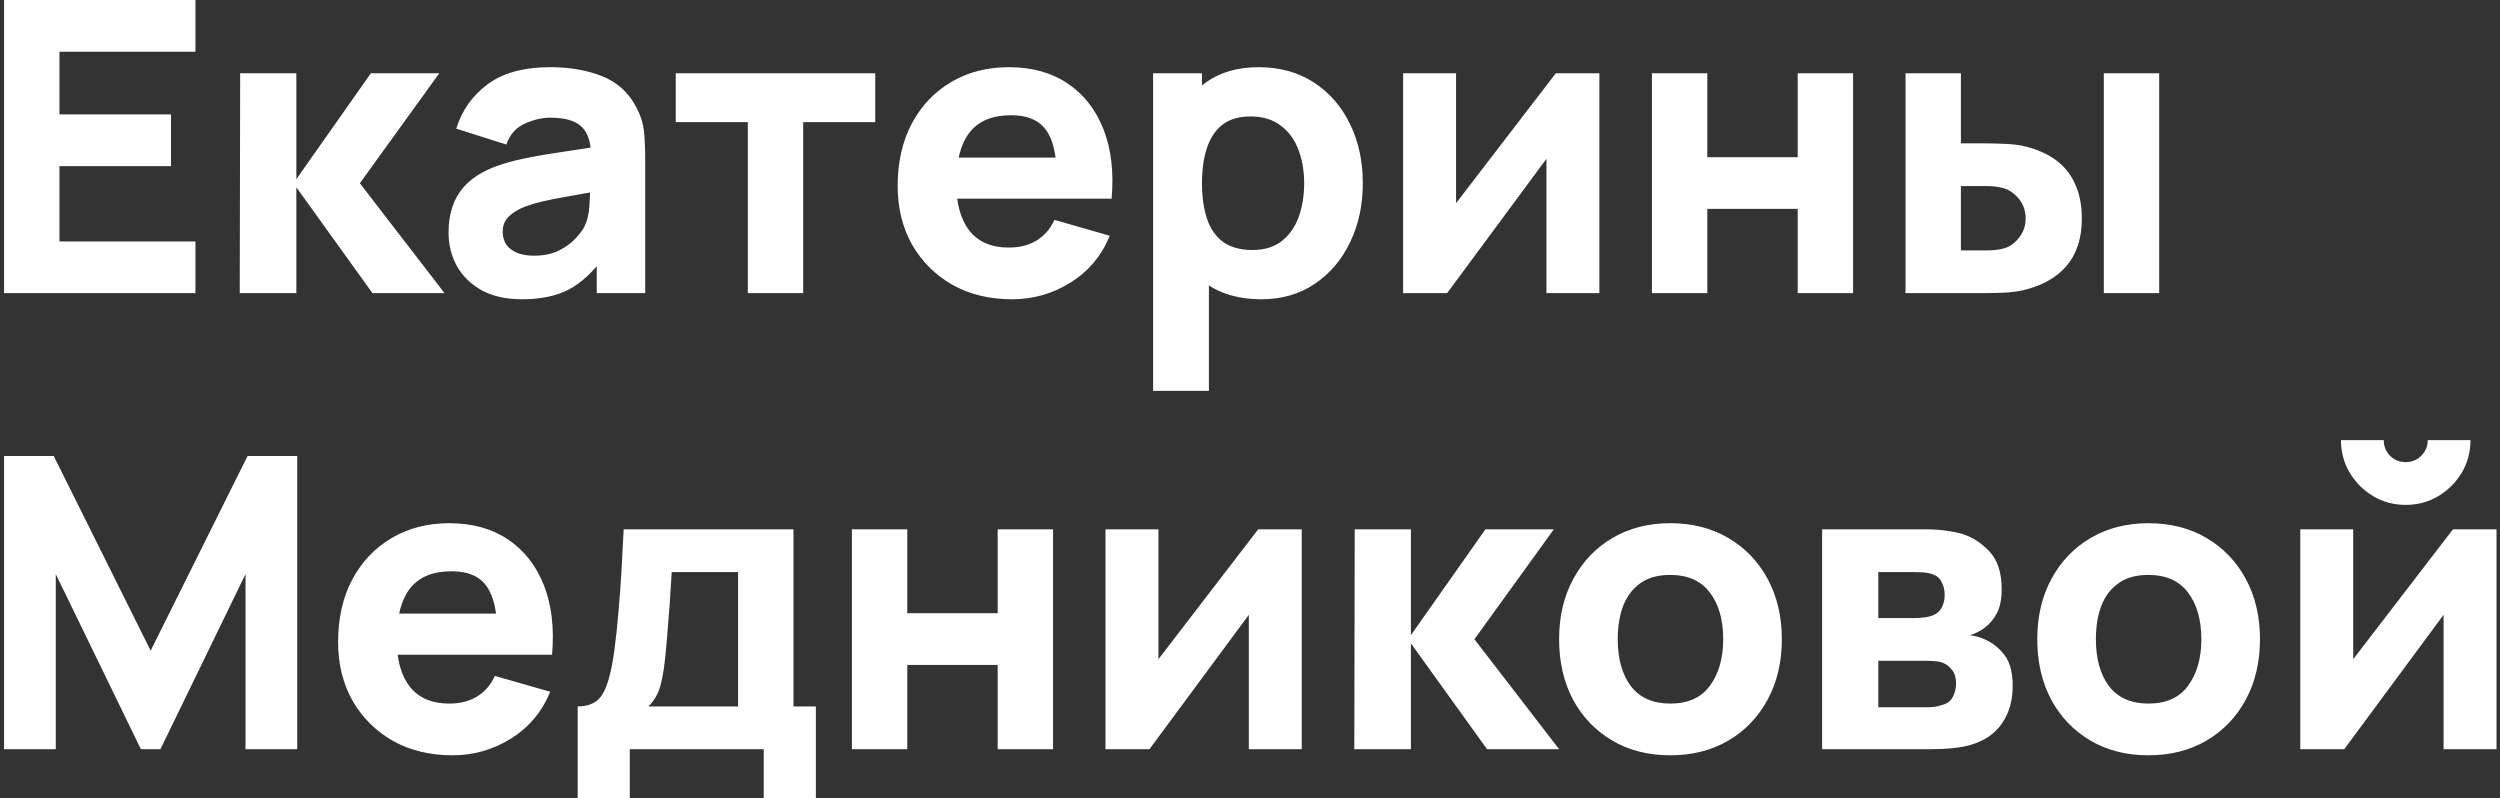 <?xml version="1.0" encoding="UTF-8"?> <svg xmlns="http://www.w3.org/2000/svg" width="307" height="98" viewBox="0 0 307 98" fill="none"><rect x="0" y="0" width="307" height="98" fill="#333333" stroke="none"/> <path d="M0.5 36V-1.43051e-06H24V6.35H7.3V14.05H21V20.4H7.3V29.65H24V36H0.5ZM29.442 36L29.492 9H36.392V22L45.542 9H53.942L44.192 22.5L54.592 36H45.742L36.392 23V36H29.442ZM64.08 36.75C62.147 36.75 60.505 36.383 59.155 35.65C57.822 34.9 56.805 33.908 56.105 32.675C55.422 31.425 55.08 30.05 55.08 28.55C55.08 27.3 55.272 26.158 55.655 25.125C56.038 24.092 56.655 23.183 57.505 22.4C58.372 21.6 59.53 20.933 60.98 20.4C61.98 20.033 63.172 19.708 64.555 19.425C65.938 19.142 67.505 18.875 69.255 18.625C71.005 18.358 72.93 18.067 75.03 17.75L72.58 19.1C72.58 17.5 72.197 16.325 71.43 15.575C70.663 14.825 69.38 14.45 67.58 14.45C66.58 14.45 65.538 14.692 64.455 15.175C63.372 15.658 62.613 16.517 62.18 17.75L56.03 15.8C56.713 13.567 57.997 11.75 59.88 10.35C61.763 8.95 64.33 8.25 67.58 8.25C69.963 8.25 72.08 8.617 73.93 9.35C75.78 10.083 77.18 11.35 78.13 13.15C78.663 14.15 78.98 15.15 79.08 16.15C79.18 17.15 79.23 18.267 79.23 19.5V36H73.28V30.45L74.13 31.6C72.813 33.417 71.388 34.733 69.855 35.55C68.338 36.35 66.413 36.75 64.08 36.75ZM65.53 31.4C66.78 31.4 67.83 31.183 68.68 30.75C69.547 30.3 70.23 29.792 70.73 29.225C71.247 28.658 71.597 28.183 71.78 27.8C72.13 27.067 72.33 26.217 72.38 25.25C72.447 24.267 72.48 23.45 72.48 22.8L74.48 23.3C72.463 23.633 70.83 23.917 69.58 24.15C68.33 24.367 67.322 24.567 66.555 24.75C65.788 24.933 65.113 25.133 64.53 25.35C63.863 25.617 63.322 25.908 62.905 26.225C62.505 26.525 62.205 26.858 62.005 27.225C61.822 27.592 61.73 28 61.73 28.45C61.73 29.067 61.88 29.6 62.18 30.05C62.497 30.483 62.938 30.817 63.505 31.05C64.072 31.283 64.747 31.4 65.53 31.4ZM91.831 36V15H82.981V9H107.48V15H98.63V36H91.831ZM124.282 36.75C121.516 36.75 119.074 36.158 116.957 34.975C114.857 33.775 113.207 32.133 112.007 30.05C110.824 27.95 110.232 25.55 110.232 22.85C110.232 19.9 110.816 17.333 111.982 15.15C113.149 12.967 114.757 11.275 116.807 10.075C118.857 8.858 121.216 8.25 123.882 8.25C126.716 8.25 129.124 8.917 131.107 10.25C133.091 11.583 134.557 13.458 135.507 15.875C136.457 18.292 136.791 21.133 136.507 24.4H129.782V21.9C129.782 19.15 129.341 17.175 128.457 15.975C127.591 14.758 126.166 14.15 124.182 14.15C121.866 14.15 120.157 14.858 119.057 16.275C117.974 17.675 117.432 19.75 117.432 22.5C117.432 25.017 117.974 26.967 119.057 28.35C120.157 29.717 121.766 30.4 123.882 30.4C125.216 30.4 126.357 30.108 127.307 29.525C128.257 28.942 128.982 28.1 129.482 27L136.282 28.95C135.266 31.417 133.657 33.333 131.457 34.7C129.274 36.067 126.882 36.75 124.282 36.75ZM115.332 24.4V19.35H133.232V24.4H115.332ZM154.902 36.75C152.219 36.75 149.977 36.125 148.177 34.875C146.377 33.625 145.019 31.925 144.102 29.775C143.202 27.625 142.752 25.2 142.752 22.5C142.752 19.8 143.202 17.375 144.102 15.225C145.002 13.075 146.327 11.375 148.077 10.125C149.827 8.875 151.986 8.25 154.552 8.25C157.136 8.25 159.386 8.867 161.302 10.1C163.219 11.333 164.702 13.025 165.752 15.175C166.819 17.308 167.352 19.75 167.352 22.5C167.352 25.2 166.827 27.625 165.777 29.775C164.744 31.925 163.294 33.625 161.427 34.875C159.561 36.125 157.386 36.75 154.902 36.75ZM141.602 48V9H147.602V27.5H148.452V48H141.602ZM153.802 30.7C155.269 30.7 156.469 30.333 157.402 29.6C158.336 28.867 159.027 27.883 159.477 26.65C159.927 25.4 160.152 24.017 160.152 22.5C160.152 21 159.919 19.633 159.452 18.4C158.986 17.15 158.261 16.158 157.277 15.425C156.311 14.675 155.069 14.3 153.552 14.3C152.136 14.3 150.986 14.642 150.102 15.325C149.236 16.008 148.602 16.967 148.202 18.2C147.802 19.433 147.602 20.867 147.602 22.5C147.602 24.133 147.802 25.567 148.202 26.8C148.602 28.033 149.252 28.992 150.152 29.675C151.069 30.358 152.286 30.7 153.802 30.7ZM196.404 9V36H189.904V19.5L177.704 36H172.304V9H178.804V24.95L191.054 9H196.404ZM202.858 36V9H209.658V19.3H220.758V9H227.558V36H220.758V25.65H209.658V36H202.858ZM233.999 36V9H240.799V17.6H243.249C243.999 17.6 244.874 17.617 245.874 17.65C246.874 17.683 247.699 17.767 248.349 17.9C249.932 18.25 251.265 18.808 252.349 19.575C253.432 20.342 254.249 21.333 254.799 22.55C255.365 23.75 255.649 25.183 255.649 26.85C255.649 29.25 255.024 31.183 253.774 32.65C252.54 34.1 250.749 35.1 248.399 35.65C247.749 35.8 246.915 35.9 245.899 35.95C244.882 35.983 243.999 36 243.249 36H233.999ZM240.799 30.75H243.999C244.299 30.75 244.632 30.733 244.999 30.7C245.365 30.667 245.732 30.6 246.099 30.5C246.799 30.3 247.415 29.858 247.949 29.175C248.482 28.492 248.749 27.717 248.749 26.85C248.749 25.9 248.474 25.092 247.924 24.425C247.374 23.742 246.732 23.3 245.999 23.1C245.649 23 245.299 22.933 244.949 22.9C244.599 22.867 244.282 22.85 243.999 22.85H240.799V30.75ZM258.349 36V9H265.149V36H258.349ZM0.5 92V56H6.6L18.5 79.9L30.4 56H36.5V92H30.15V70.5L19.7 92H17.3L6.85 70.5V92H0.5ZM55.568 92.75C52.801 92.75 50.359 92.158 48.243 90.975C46.143 89.775 44.493 88.133 43.293 86.05C42.109 83.95 41.518 81.55 41.518 78.85C41.518 75.9 42.101 73.333 43.268 71.15C44.434 68.967 46.043 67.275 48.093 66.075C50.143 64.858 52.501 64.25 55.168 64.25C58.001 64.25 60.409 64.917 62.393 66.25C64.376 67.583 65.843 69.458 66.793 71.875C67.743 74.292 68.076 77.133 67.793 80.4H61.068V77.9C61.068 75.15 60.626 73.175 59.743 71.975C58.876 70.758 57.451 70.15 55.468 70.15C53.151 70.15 51.443 70.858 50.343 72.275C49.259 73.675 48.718 75.75 48.718 78.5C48.718 81.017 49.259 82.967 50.343 84.35C51.443 85.717 53.051 86.4 55.168 86.4C56.501 86.4 57.643 86.108 58.593 85.525C59.543 84.942 60.268 84.1 60.768 83L67.568 84.95C66.551 87.417 64.943 89.333 62.743 90.7C60.559 92.067 58.168 92.75 55.568 92.75ZM46.618 80.4V75.35H64.518V80.4H46.618ZM70.938 98V86.75C72.371 86.75 73.388 86.25 73.987 85.25C74.604 84.25 75.088 82.467 75.438 79.9C75.638 78.417 75.804 76.858 75.938 75.225C76.088 73.592 76.213 71.917 76.312 70.2C76.412 68.483 76.504 66.75 76.588 65H97.438V86.75H100.188V98H93.787V92H77.338V98H70.938ZM79.638 86.75H90.638V70.25H82.487C82.438 71.167 82.379 72.083 82.312 73C82.263 73.917 82.196 74.825 82.112 75.725C82.046 76.625 81.979 77.5 81.912 78.35C81.846 79.183 81.771 79.983 81.688 80.75C81.537 82.217 81.329 83.408 81.062 84.325C80.796 85.242 80.321 86.05 79.638 86.75ZM104.614 92V65H111.414V75.3H122.514V65H129.314V92H122.514V81.65H111.414V92H104.614ZM159.855 65V92H153.355V75.5L141.155 92H135.755V65H142.255V80.95L154.505 65H159.855ZM166.309 92L166.359 65H173.259V78L182.409 65H190.809L181.059 78.5L191.459 92H182.609L173.259 79V92H166.309ZM205.109 92.75C202.392 92.75 200.009 92.142 197.959 90.925C195.909 89.708 194.309 88.033 193.159 85.9C192.026 83.75 191.459 81.283 191.459 78.5C191.459 75.683 192.042 73.208 193.209 71.075C194.376 68.925 195.984 67.25 198.034 66.05C200.084 64.85 202.442 64.25 205.109 64.25C207.826 64.25 210.209 64.858 212.259 66.075C214.326 67.292 215.934 68.975 217.084 71.125C218.234 73.258 218.809 75.717 218.809 78.5C218.809 81.3 218.226 83.775 217.059 85.925C215.909 88.058 214.301 89.733 212.234 90.95C210.184 92.15 207.809 92.75 205.109 92.75ZM205.109 86.4C207.292 86.4 208.917 85.667 209.984 84.2C211.067 82.717 211.609 80.817 211.609 78.5C211.609 76.1 211.059 74.183 209.959 72.75C208.876 71.317 207.259 70.6 205.109 70.6C203.626 70.6 202.409 70.933 201.459 71.6C200.509 72.267 199.801 73.192 199.334 74.375C198.884 75.558 198.659 76.933 198.659 78.5C198.659 80.917 199.201 82.842 200.284 84.275C201.384 85.692 202.992 86.4 205.109 86.4ZM223.757 92V65H236.407C237.407 65 238.282 65.058 239.032 65.175C239.782 65.275 240.407 65.4 240.907 65.55C242.14 65.917 243.265 66.633 244.282 67.7C245.298 68.767 245.807 70.317 245.807 72.35C245.807 73.55 245.615 74.525 245.232 75.275C244.848 76.008 244.34 76.617 243.707 77.1C243.407 77.317 243.107 77.5 242.807 77.65C242.507 77.8 242.207 77.917 241.907 78C242.607 78.1 243.24 78.283 243.807 78.55C244.707 78.95 245.49 79.583 246.157 80.45C246.823 81.3 247.157 82.567 247.157 84.25C247.157 86.05 246.715 87.583 245.832 88.85C244.965 90.117 243.657 91 241.907 91.5C241.307 91.667 240.598 91.792 239.782 91.875C238.982 91.958 238.14 92 237.257 92H223.757ZM230.657 86.85H236.757C237.107 86.85 237.465 86.817 237.832 86.75C238.215 86.667 238.557 86.567 238.857 86.45C239.34 86.25 239.682 85.908 239.882 85.425C240.098 84.942 240.207 84.45 240.207 83.95C240.207 83.25 240.048 82.7 239.732 82.3C239.432 81.9 239.09 81.617 238.707 81.45C238.39 81.3 238.04 81.217 237.657 81.2C237.29 81.167 236.99 81.15 236.757 81.15H230.657V86.85ZM230.657 75.9H234.807C235.34 75.9 235.84 75.875 236.307 75.825C236.79 75.758 237.19 75.65 237.507 75.5C237.94 75.3 238.265 74.983 238.482 74.55C238.698 74.1 238.807 73.6 238.807 73.05C238.807 72.467 238.682 71.942 238.432 71.475C238.198 70.992 237.807 70.667 237.257 70.5C236.89 70.367 236.423 70.292 235.857 70.275C235.307 70.258 234.957 70.25 234.807 70.25H230.657V75.9ZM263.826 92.75C261.109 92.75 258.726 92.142 256.676 90.925C254.626 89.708 253.026 88.033 251.876 85.9C250.742 83.75 250.176 81.283 250.176 78.5C250.176 75.683 250.759 73.208 251.926 71.075C253.092 68.925 254.701 67.25 256.751 66.05C258.801 64.85 261.159 64.25 263.826 64.25C266.542 64.25 268.926 64.858 270.976 66.075C273.042 67.292 274.651 68.975 275.801 71.125C276.951 73.258 277.526 75.717 277.526 78.5C277.526 81.3 276.942 83.775 275.776 85.925C274.626 88.058 273.017 89.733 270.951 90.95C268.901 92.15 266.526 92.75 263.826 92.75ZM263.826 86.4C266.009 86.4 267.634 85.667 268.701 84.2C269.784 82.717 270.326 80.817 270.326 78.5C270.326 76.1 269.776 74.183 268.676 72.75C267.592 71.317 265.976 70.6 263.826 70.6C262.342 70.6 261.126 70.933 260.176 71.6C259.226 72.267 258.517 73.192 258.051 74.375C257.601 75.558 257.376 76.933 257.376 78.5C257.376 80.917 257.917 82.842 259.001 84.275C260.101 85.692 261.709 86.4 263.826 86.4ZM295.423 62C293.957 62 292.623 61.642 291.423 60.925C290.223 60.208 289.265 59.25 288.548 58.05C287.832 56.85 287.473 55.517 287.473 54.05H292.723C292.723 54.8 292.982 55.442 293.498 55.975C294.032 56.492 294.673 56.75 295.423 56.75C296.173 56.75 296.807 56.492 297.323 55.975C297.857 55.442 298.123 54.8 298.123 54.05H303.373C303.373 55.517 303.015 56.85 302.298 58.05C301.582 59.25 300.623 60.208 299.423 60.925C298.223 61.642 296.89 62 295.423 62ZM306.573 65V92H300.073V75.5L287.873 92H282.473V65H288.973V80.95L301.223 65H306.573Z" fill="white"></path> </svg> 